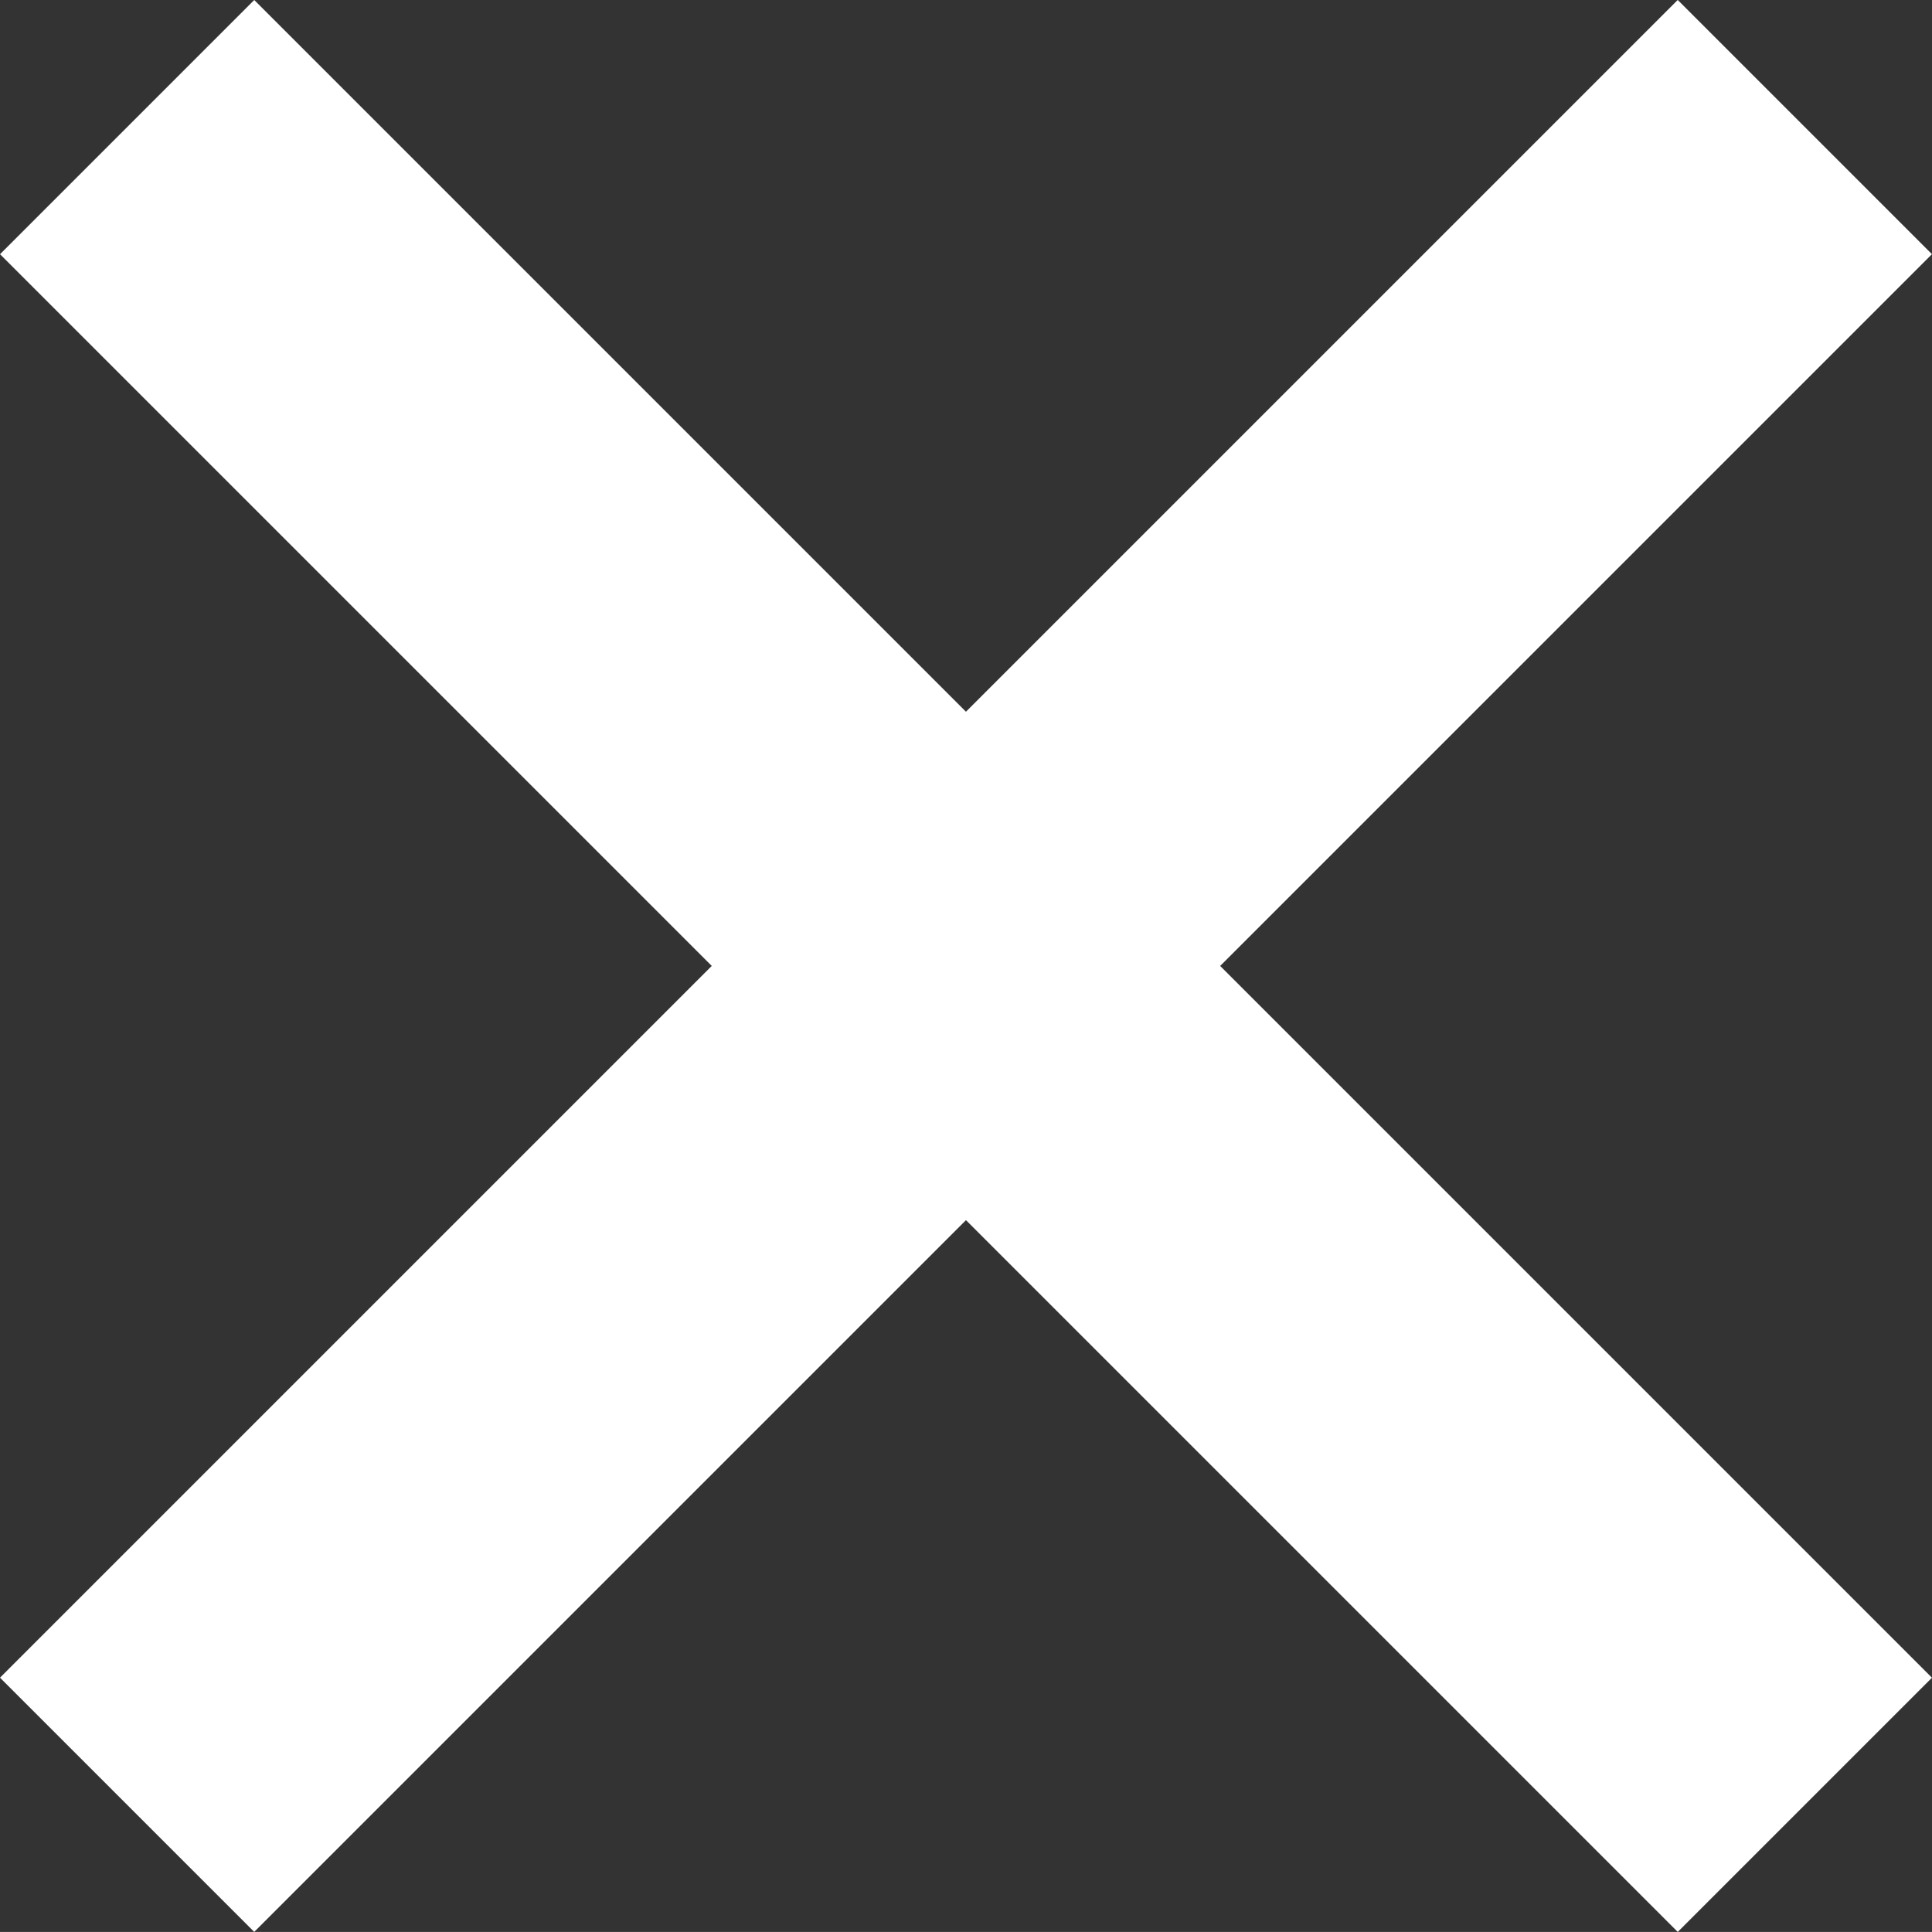 <svg xmlns="http://www.w3.org/2000/svg" width="26.871" height="26.87" viewBox="0 0 26.871 26.87">
  <rect x="0" y="0" width="26.871" height="26.87" fill="#333333" stroke="none"/>
  <g id="Group_727" data-name="Group 727" transform="translate(-2.906 -0.065)">
    <rect id="Rectangle_780" data-name="Rectangle 780" width="33" height="5" transform="translate(6.442 0.065) rotate(45)" fill="#fff"/>
    <rect id="Rectangle_957" data-name="Rectangle 957" width="33" height="5" transform="translate(2.906 23.399) rotate(-45)" fill="#fff"/>
  </g>
</svg>
